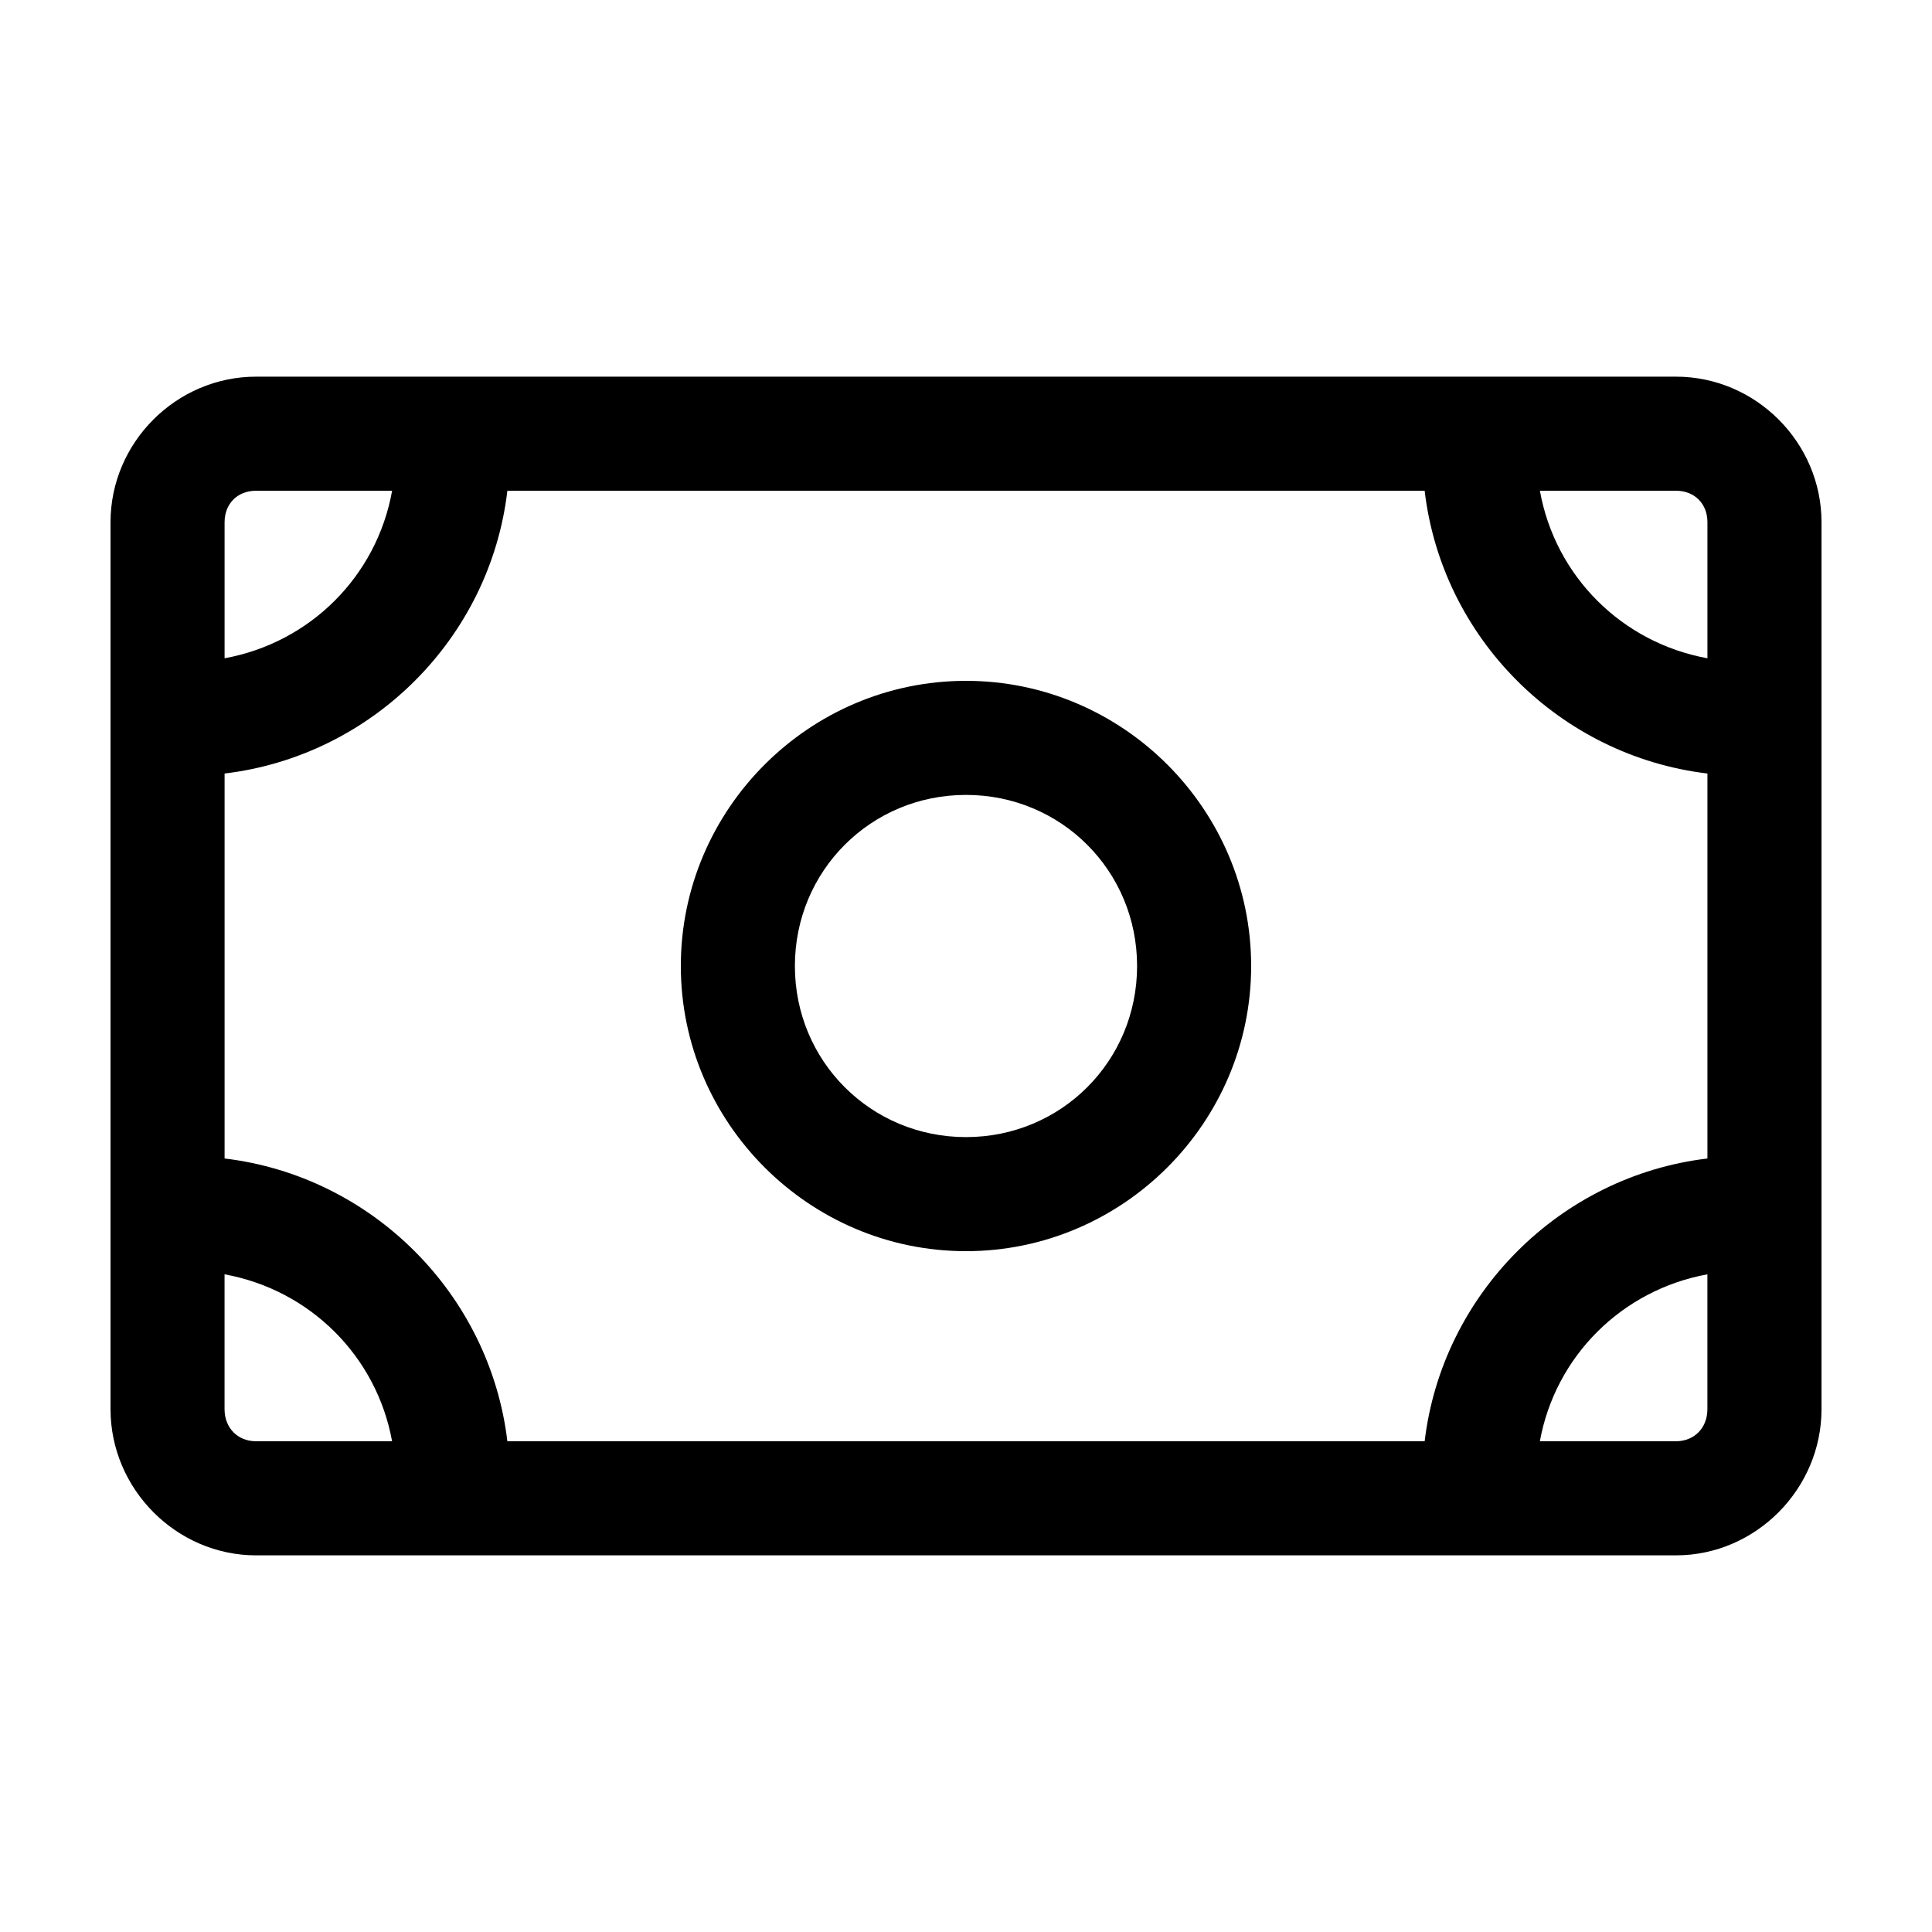 <?xml version="1.0" encoding="UTF-8"?>
<!-- Uploaded to: ICON Repo, www.iconrepo.com, Generator: ICON Repo Mixer Tools -->
<svg fill="#000000" width="800px" height="800px" version="1.1" viewBox="144 144 512 512" xmlns="http://www.w3.org/2000/svg">
 <path d="m211.86 243.82c-21.137 0-38.57 17.438-38.57 38.574v235.06c0 21.137 17.434 38.73 38.57 38.73h376.29c21.137 0 38.57-17.594 38.57-38.73v-235.06c0-21.137-17.434-38.574-38.57-38.574zm0 30.23h36.055c-4.062 22.676-21.742 40.273-44.398 44.398v-36.055c0-4.914 3.434-8.344 8.344-8.344zm66.598 0h243.09c4.594 39.117 35.848 70.266 74.941 74.941v102.02c-39.051 4.66-70.281 35.891-74.941 74.941h-243.09c-4.66-39.051-35.887-70.281-74.941-74.941v-102.02c39.094-4.676 70.348-35.824 74.941-74.941zm273.63 0h36.055c4.914 0 8.344 3.43 8.344 8.344v36.055c-22.652-4.125-40.336-21.723-44.398-44.398zm-152.09 50.379c-41.559 0-75.574 34.016-75.574 75.574 0 41.555 34.016 75.57 75.574 75.57 41.555 0 75.57-34.016 75.57-75.57 0-41.559-34.016-75.574-75.57-75.574zm0 30.23c25.219 0 45.34 20.121 45.34 45.344 0 25.219-20.121 45.34-45.34 45.34-25.223 0-45.344-20.121-45.344-45.34 0-25.223 20.121-45.344 45.344-45.344zm-196.49 127.05c22.605 4.113 40.285 21.637 44.398 44.238h-36.055c-4.91 0-8.344-3.586-8.344-8.5zm392.97 0v35.738c0 4.914-3.43 8.5-8.344 8.5h-36.055c4.113-22.602 21.797-40.125 44.398-44.238z"/>
</svg>